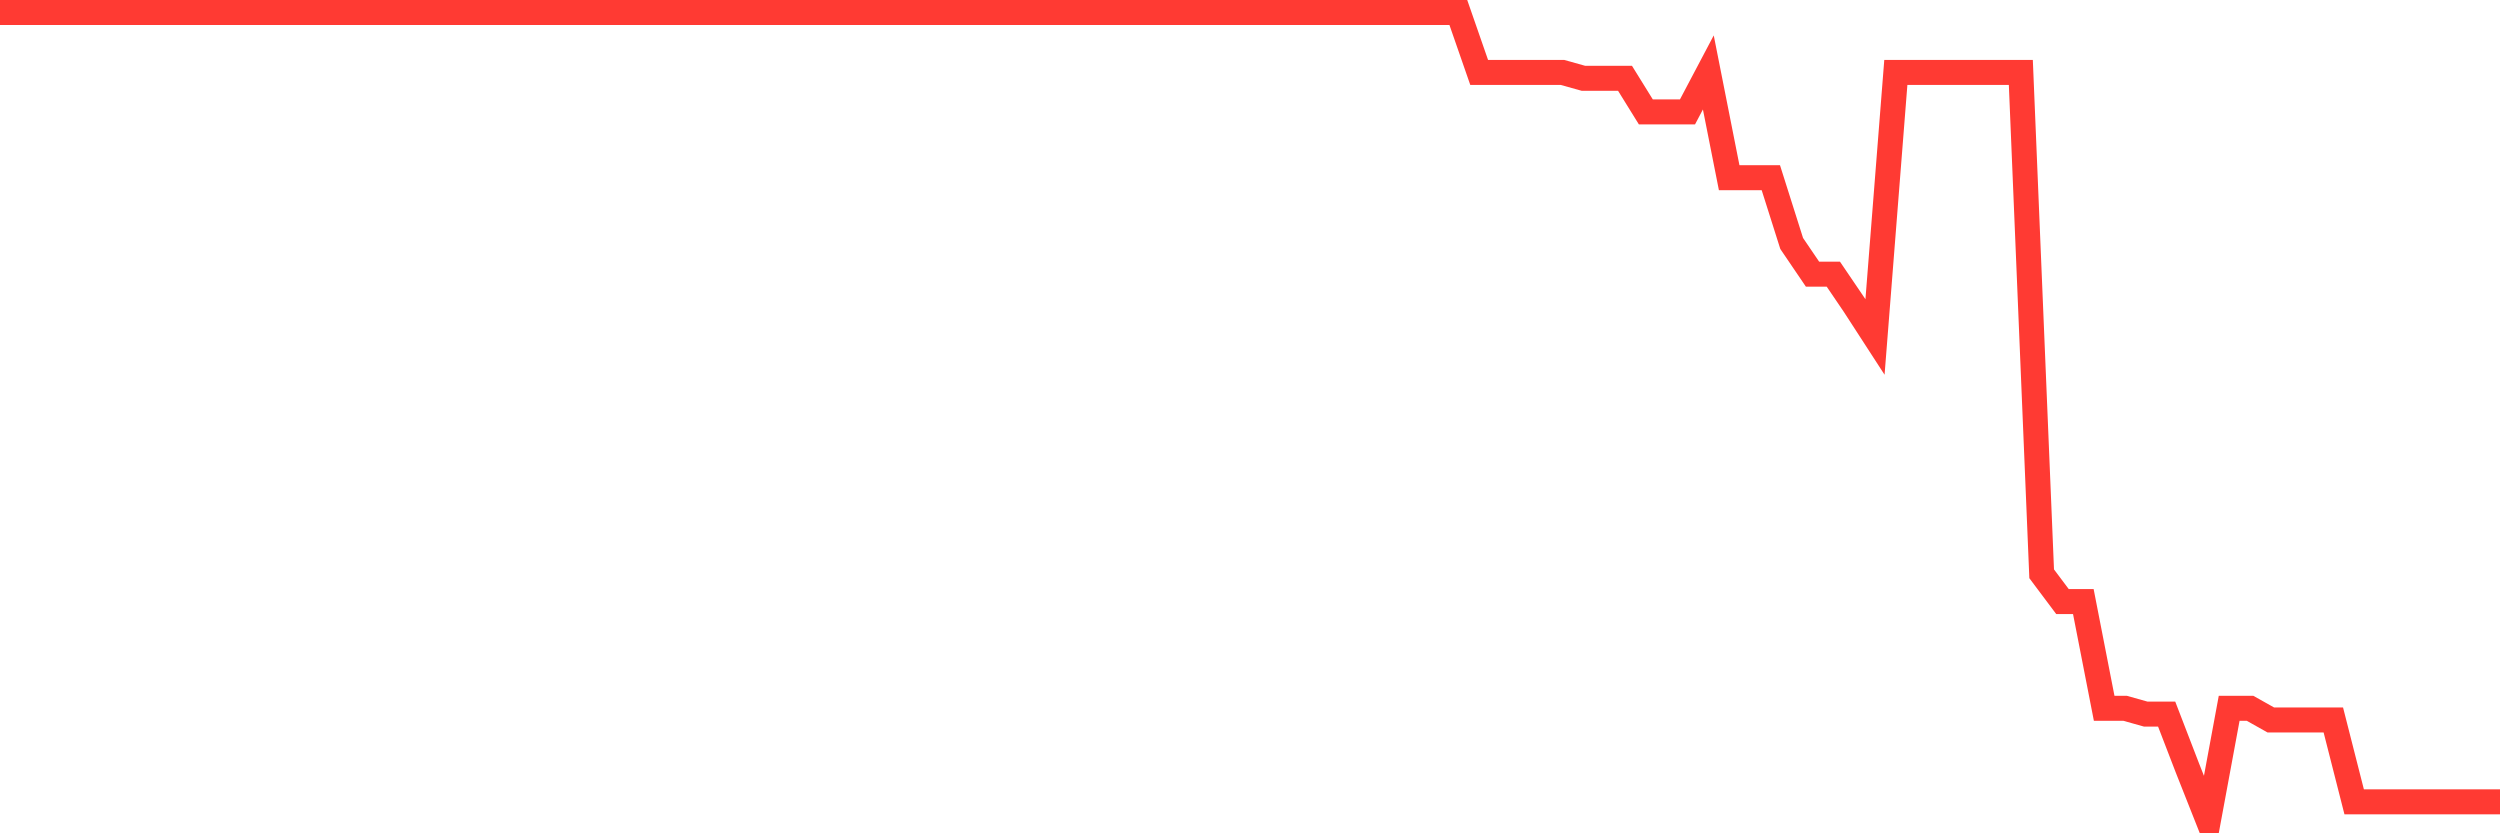 <svg
  xmlns="http://www.w3.org/2000/svg"
  xmlns:xlink="http://www.w3.org/1999/xlink"
  width="120"
  height="40"
  viewBox="0 0 120 40"
  preserveAspectRatio="none"
>
  <polyline
    points="0,0.6 1,0.6 2,0.6 3,0.6 4,0.6 5,0.6 6,0.6 7,0.6 8,0.6 9,0.6 10,0.6 11,0.6 12,0.6 13,0.6 14,0.6 15,0.6 16,0.6 17,0.6 18,0.6 19,0.6 20,0.6 21,0.6 22,0.6 23,0.6 24,0.6 25,0.6 26,0.6 27,0.6 28,0.6 29,0.6 30,0.6 31,0.6 32,0.6 33,0.6 34,0.6 35,0.6 36,0.6 37,0.6 38,0.6 39,0.6 40,0.6 41,0.6 42,0.6 43,0.6 44,0.6 45,0.6 46,0.6 47,0.6 48,0.6 49,0.6 50,0.6 51,0.6 52,0.6 53,0.6 54,0.6 55,0.6 56,0.6 57,0.6 58,0.6 59,0.6 60,0.6 61,0.6 62,0.6 63,0.6 64,0.6 65,0.6 66,0.6 67,0.6 68,0.6 69,0.6 70,0.6 71,3.477 72,3.477 73,3.477 74,3.477 75,3.477 76,3.757 77,3.757 78,3.757 79,5.371 80,5.371 81,5.371 82,3.477 83,8.528 84,8.528 85,8.528 86,11.686 87,13.159 88,13.159 89,14.633 90,16.176 91,3.477 92,3.477 93,3.477 94,3.477 95,3.477 96,3.477 97,3.477 98,27.542 99,28.876 100,28.876 101,33.997 102,33.997 103,34.278 104,34.278 105,36.874 106,39.4 107,33.997 108,33.997 109,34.559 110,34.559 111,34.559 112,34.559 113,38.488 114,38.488 115,38.488 116,38.488 117,38.488 118,38.488 119,38.488 120,38.488"
    fill="none"
    stroke="#ff3a33"
    stroke-width="1.2"
  >
  </polyline>
</svg>